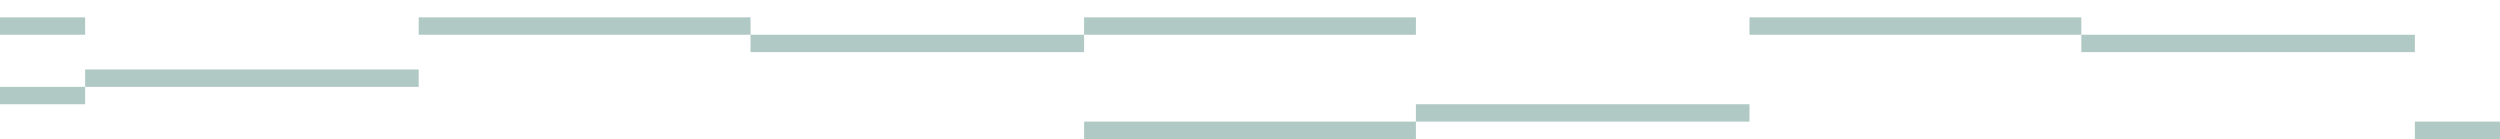 <svg width="1439" height="80" viewBox="0 0 1439 80" fill="none" xmlns="http://www.w3.org/2000/svg">
<rect y="20" width="10" height="49" transform="rotate(-90 0 20)" fill="#B0C9C4"/>
<rect x="241" y="20" width="10" height="191" transform="rotate(-90 241 20)" fill="#B0C9C4"/>
<rect x="624" y="20" width="10" height="191" transform="rotate(-90 624 20)" fill="#B0C9C4"/>
<rect x="1007" y="20" width="10" height="191" transform="rotate(-90 1007 20)" fill="#B0C9C4"/>
<rect x="432" y="30" width="10" height="192" transform="rotate(-90 432 30)" fill="#B0C9C4"/>
<rect x="1198" y="30" width="10" height="192" transform="rotate(-90 1198 30)" fill="#B0C9C4"/>
<rect y="60" width="10" height="49" transform="rotate(-90 0 60)" fill="#B0C9C4"/>
<rect x="49" y="50" width="10" height="192" transform="rotate(-90 49 50)" fill="#B0C9C4"/>
<rect x="1390" y="80" width="10" height="49" transform="rotate(-90 1390 80)" fill="#B0C9C4"/>
<rect x="624" y="80" width="10" height="191" transform="rotate(-90 624 80)" fill="#B0C9C4"/>
<rect x="815" y="70" width="10" height="192" transform="rotate(-90 815 70)" fill="#B0C9C4"/>
</svg>
